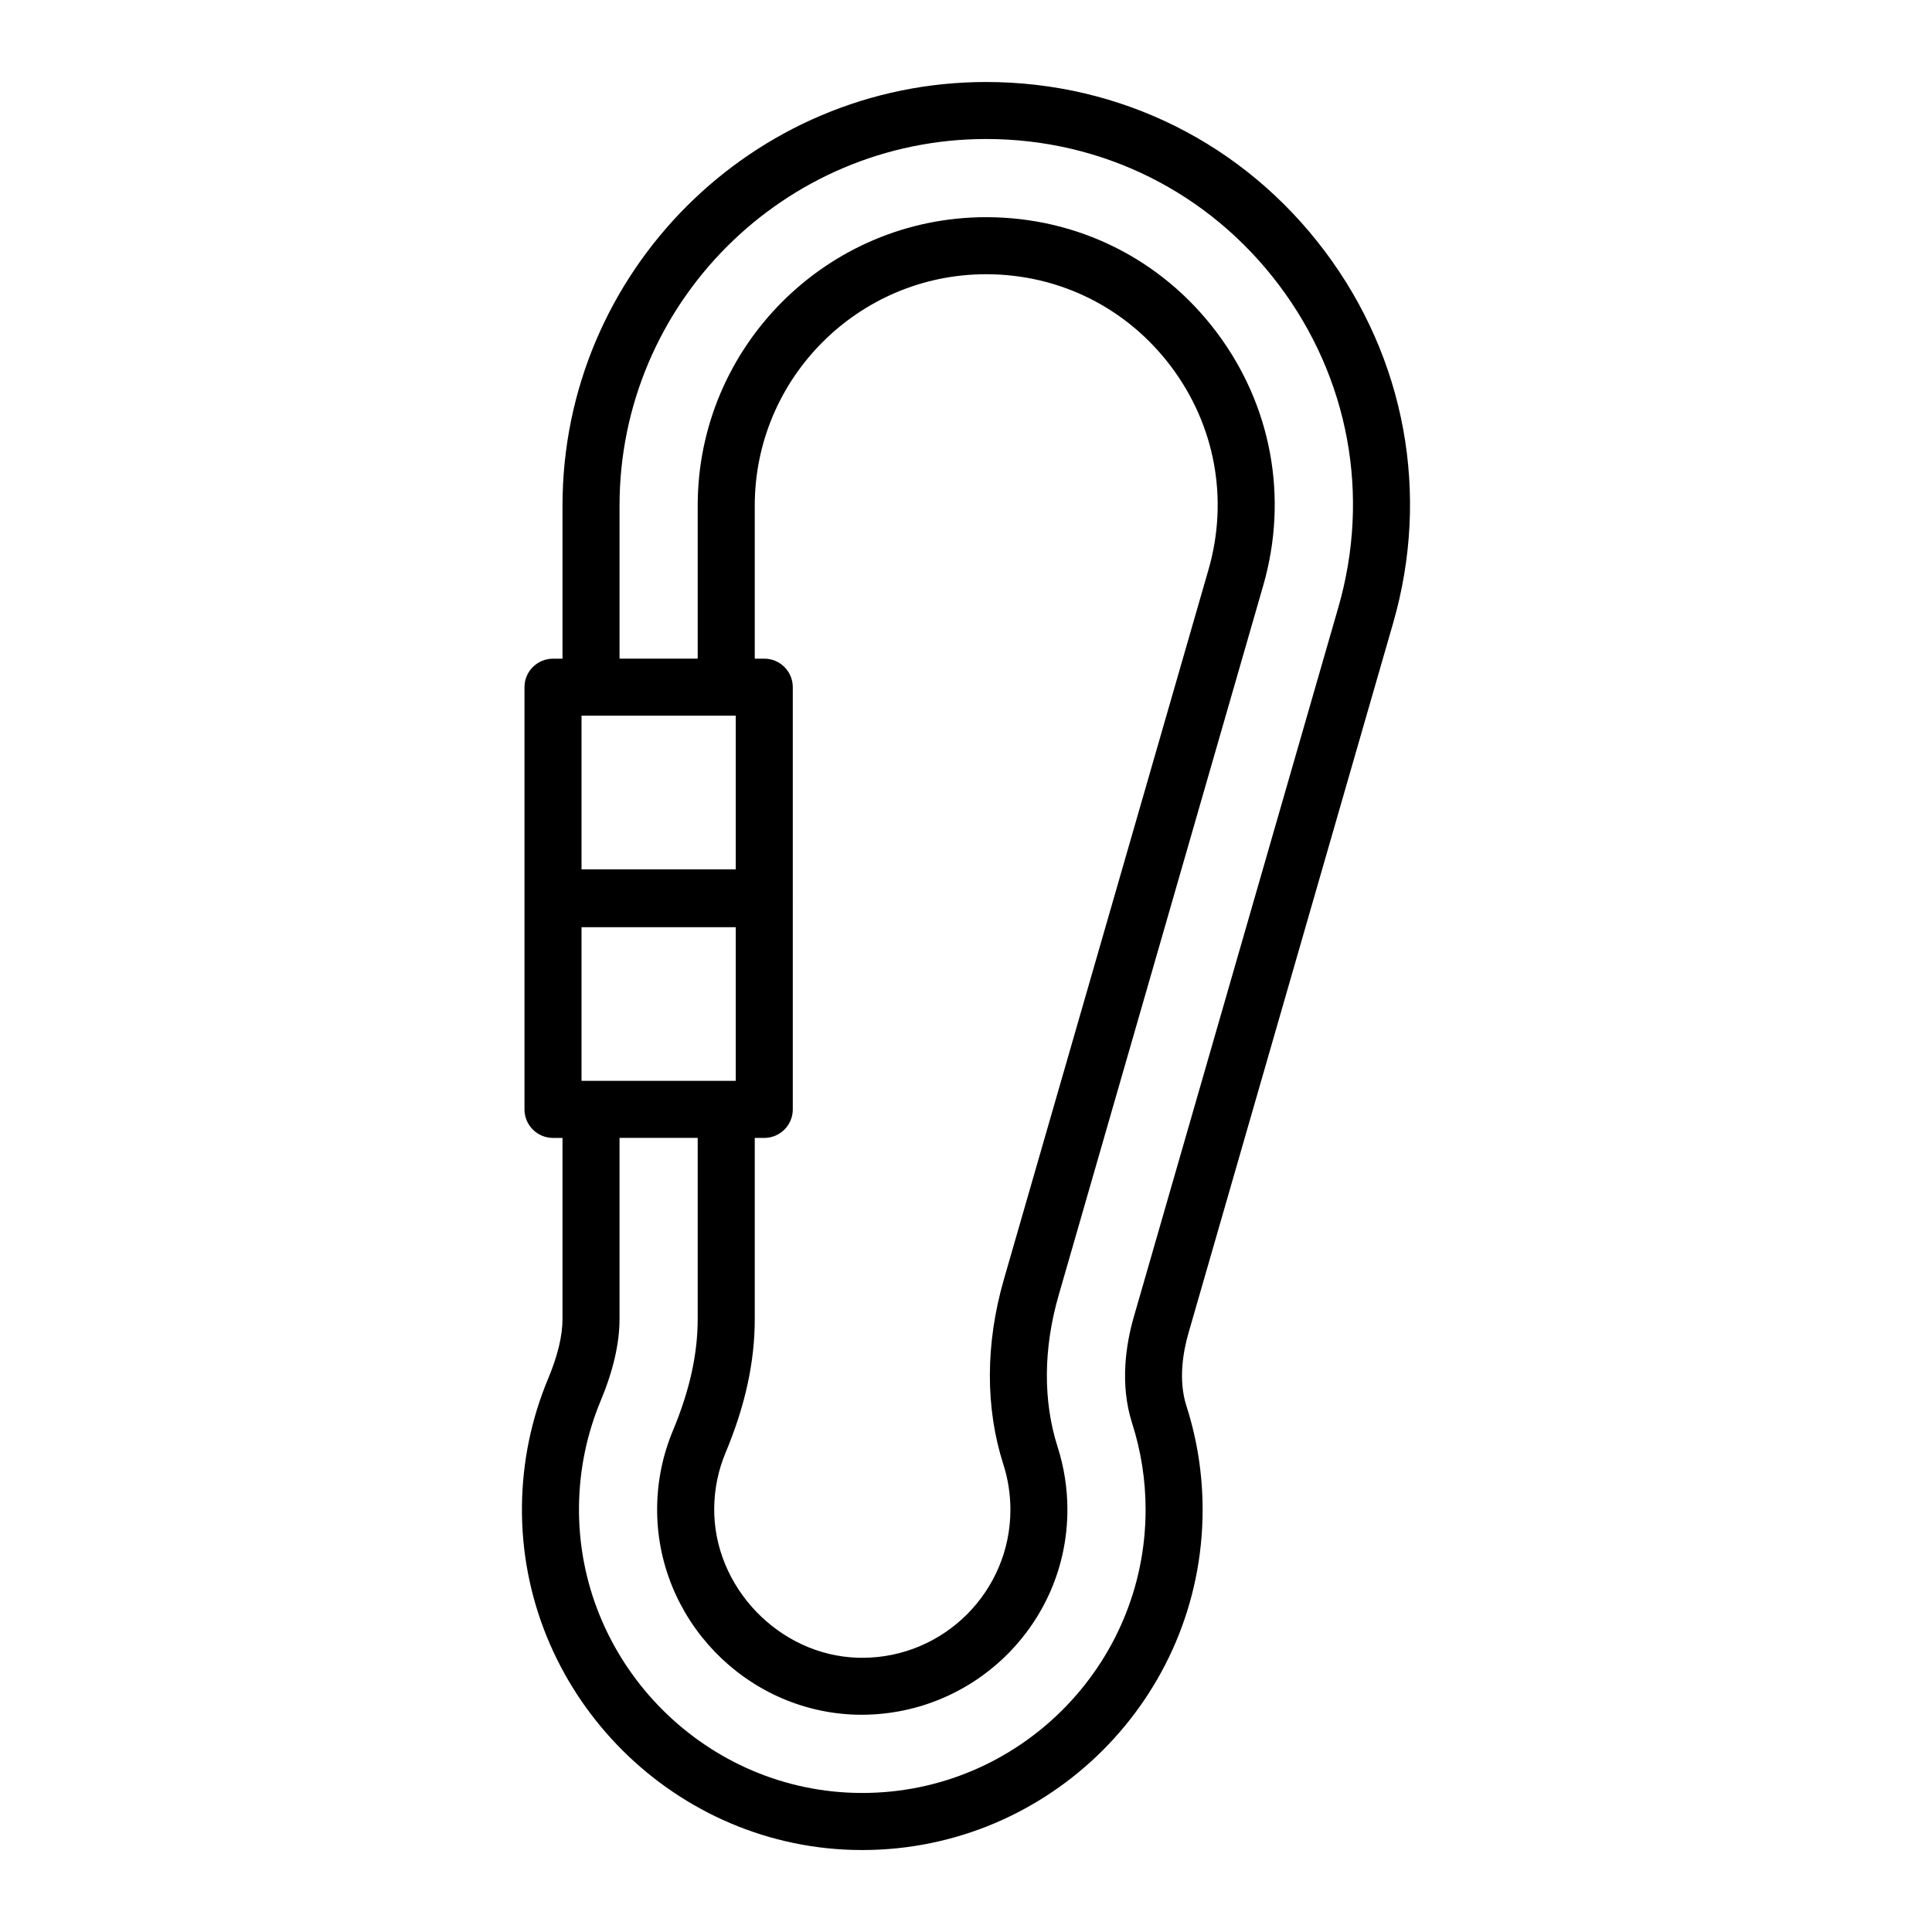 <?xml version="1.0" encoding="UTF-8"?>
<!-- Uploaded to: ICON Repo, www.svgrepo.com, Generator: ICON Repo Mixer Tools -->
<svg fill="#000000" width="800px" height="800px" version="1.1" viewBox="144 144 512 512" xmlns="http://www.w3.org/2000/svg">
 <path d="m405.34 165.73c-61.902 0-112.27 50.359-112.27 112.27v40.559h-2.519c-4.172 0-7.559 3.379-7.559 7.559v55.836c0 0.035 0.012 0.07 0.012 0.105 0 0.035-0.012 0.07-0.012 0.105v55.836c0 4.176 3.387 7.559 7.559 7.559h2.519v48.008c0 4.43-1.281 9.738-3.797 15.77-4.469 10.691-6.801 22.008-6.949 33.641-0.59 48.91 38.688 89.848 87.562 91.266 0.875 0.023 1.758 0.035 2.629 0.035 49.73 0 90.191-40.461 90.191-90.195 0-9.367-1.441-18.621-4.293-27.496-2.188-6.828-0.898-14.316 0.574-19.406l54.215-188.09c9.859-34.207 3.234-70.145-18.172-98.59-21.406-28.457-54.098-44.77-89.695-44.77zm4.57 366.39c1.234 3.863 1.859 7.891 1.859 11.965 0 21.637-17.602 39.246-39.246 39.246l-1.176-0.016c-20.887-0.605-38.324-18.793-38.074-39.715 0.059-5.062 1.074-9.98 3.008-14.617 5.211-12.453 7.738-24.035 7.738-35.414v-48.008h2.519c4.172 0 7.559-3.379 7.559-7.559v-55.844c0-0.035-0.012-0.07-0.012-0.105s0.012-0.07 0.012-0.105v-55.836c0-4.176-3.387-7.559-7.559-7.559h-2.519v-40.559c0-33.812 27.508-61.32 61.32-61.32 19.441 0 37.297 8.914 48.996 24.449 11.688 15.539 15.312 35.164 9.926 53.848l-54.223 188.09c-4.906 17.039-4.953 34.004-0.129 49.059zm-111.8-101.68v-40.723h40.871v40.723zm40.871-96.777v40.723h-40.871v-40.723zm159.71-28.766-54.215 188.08c-2.047 7.098-3.793 17.75-0.449 28.207 2.371 7.391 3.57 15.094 3.57 22.887 0 41.398-33.684 75.082-75.078 75.082-0.734 0-1.48-0.012-2.207-0.031-40.672-1.176-73.363-35.262-72.871-75.969 0.117-9.684 2.066-19.105 5.773-28 3.293-7.891 4.969-15.156 4.969-21.598v-48.008h20.715v48.008c0 9.336-2.152 19.008-6.574 29.59-2.68 6.438-4.09 13.254-4.172 20.258-0.359 29.484 23.305 54.16 52.734 55.008 30.73 0.75 55.988-23.824 55.988-54.34 0-5.637-0.867-11.211-2.578-16.57-3.906-12.191-3.82-26.113 0.262-40.258l54.215-188.09c6.711-23.293 2.207-47.758-12.375-67.129-14.574-19.367-36.832-30.469-61.066-30.469-42.145 0-76.434 34.289-76.434 76.434v40.559h-20.715v-40.559c0-53.57 43.586-97.152 97.156-97.152 30.809 0 59.098 14.117 77.629 38.734 18.523 24.621 24.25 55.715 15.723 85.32z"/>
</svg>